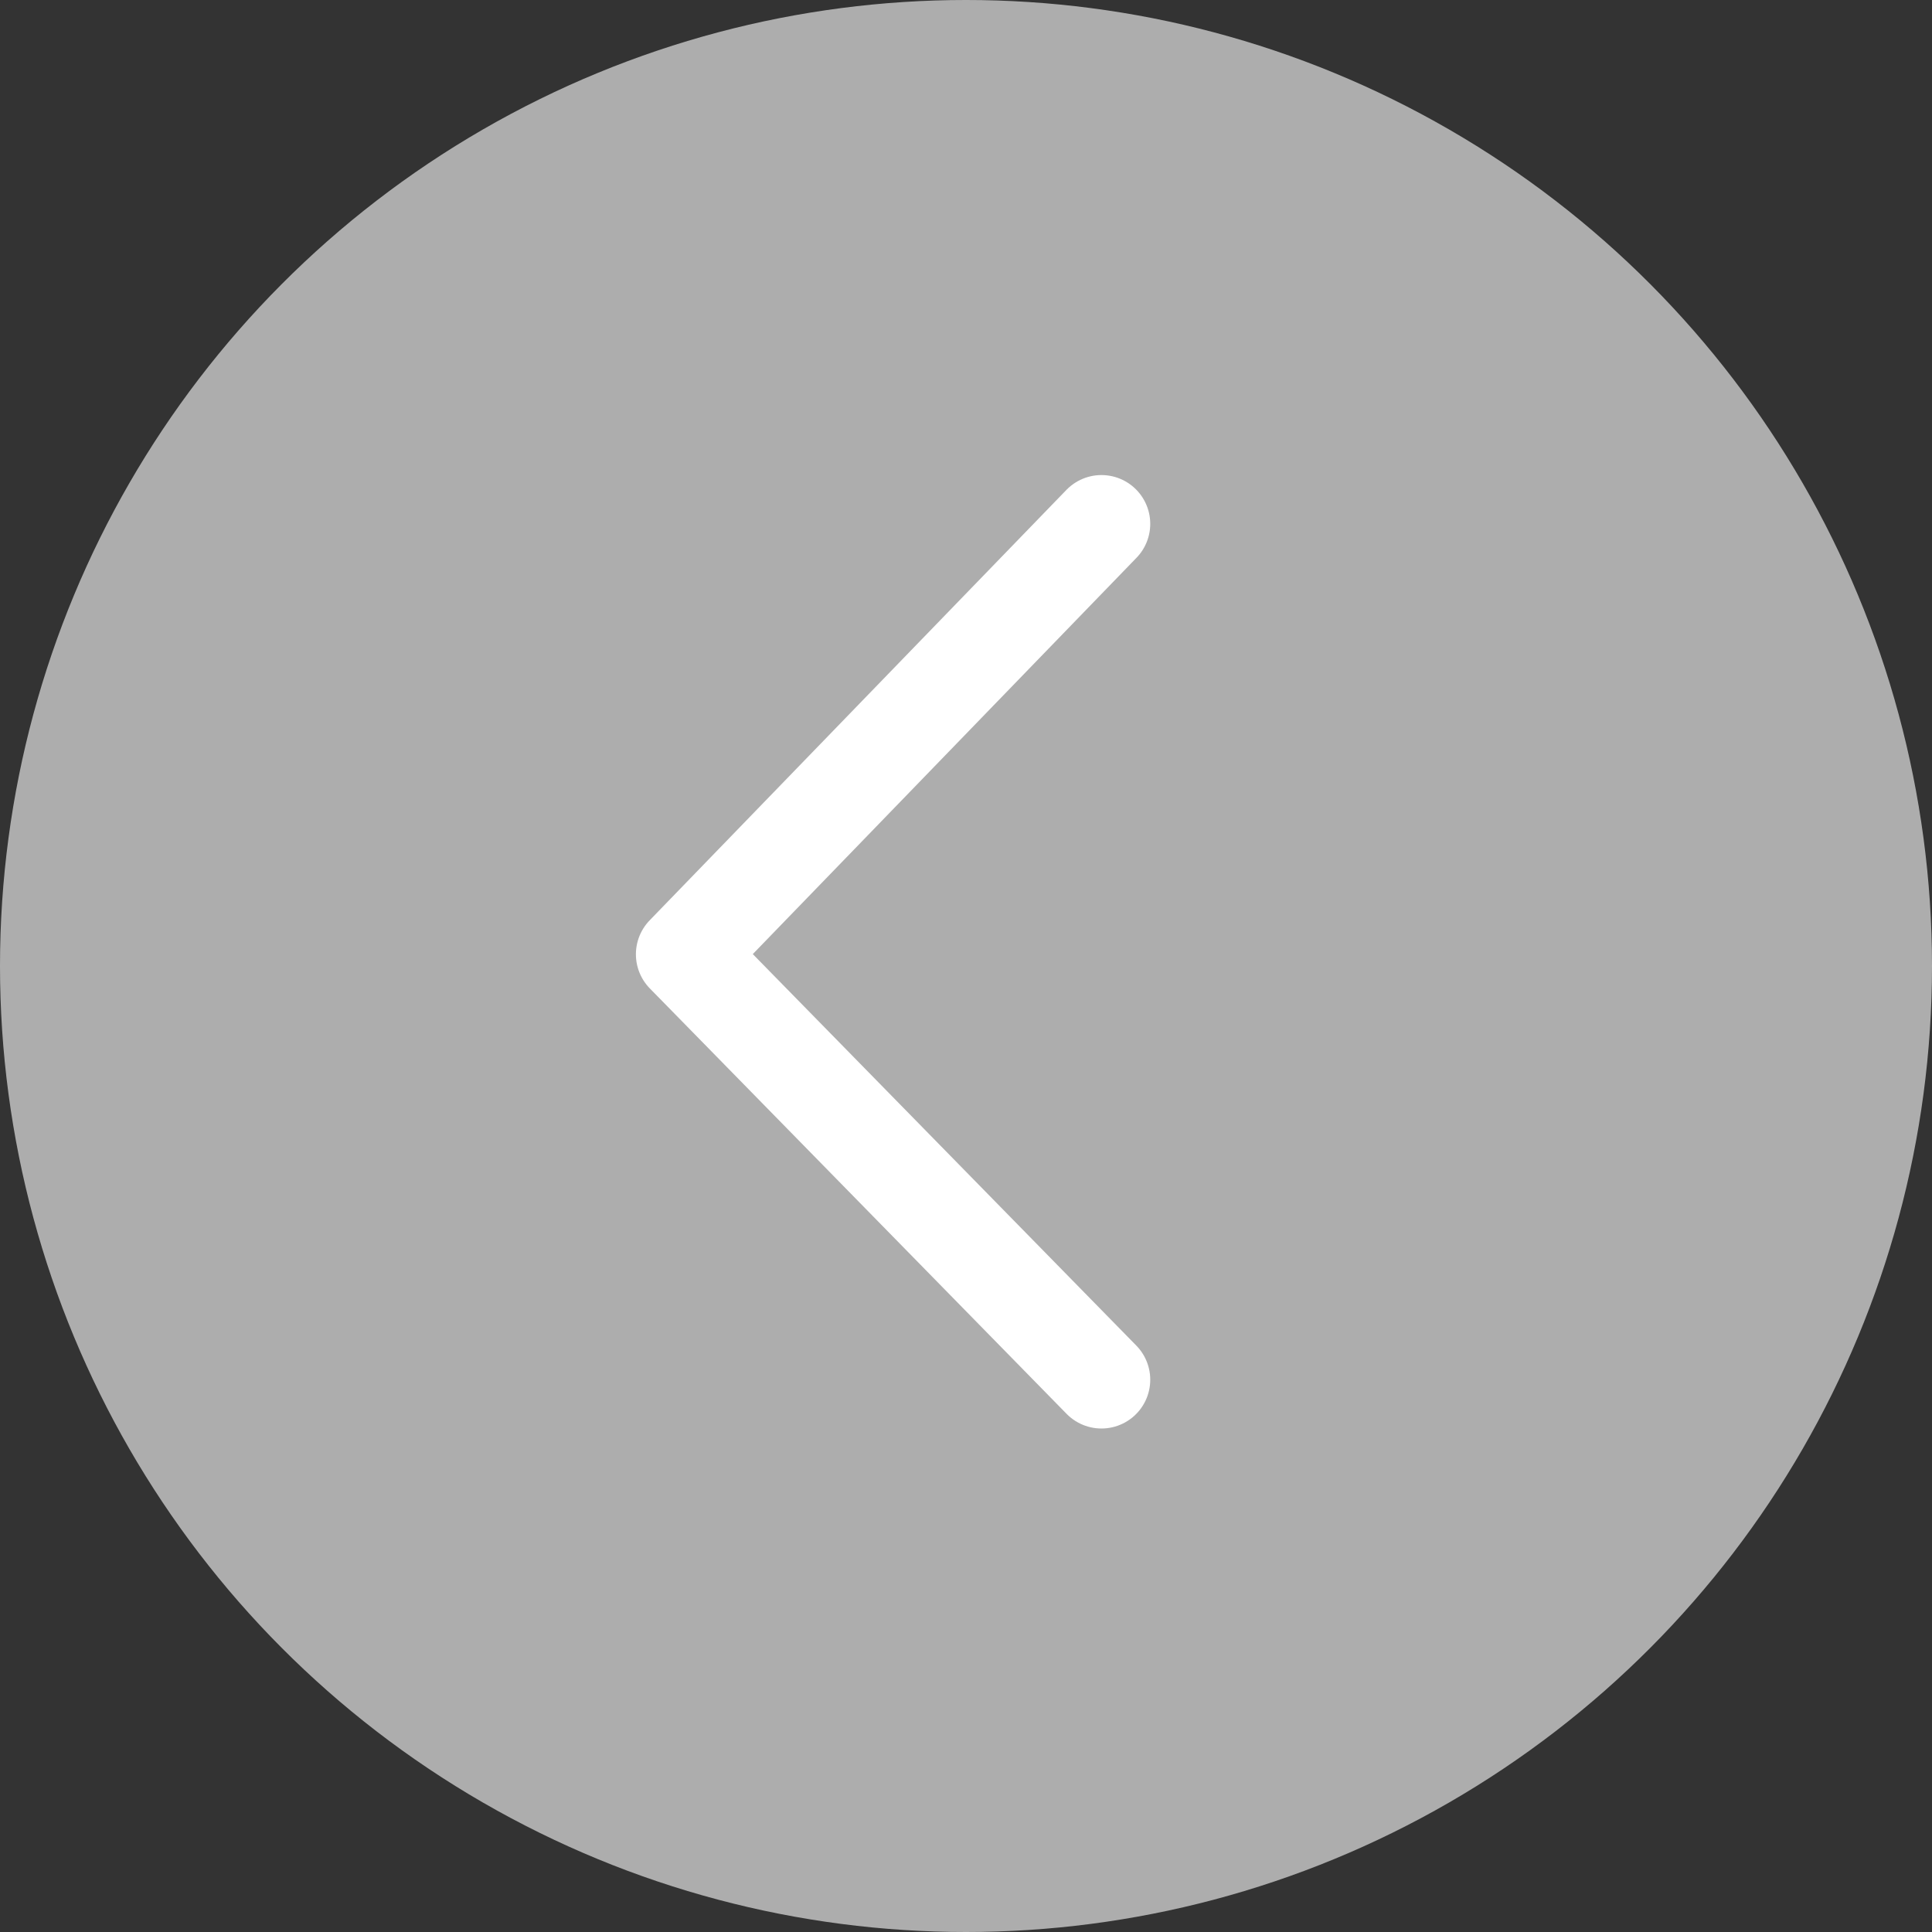 <?xml version="1.0" encoding="UTF-8"?> <svg xmlns="http://www.w3.org/2000/svg" width="99" height="99"><rect width="100%" height="100%" fill="#333333" stroke="none"/><g transform="translate(-191 -5988.298)"><circle cx="49.5" cy="49.5" r="49.5" transform="translate(191 5988.298)" style="fill:rgba(255,255,255,.6)"></circle><path d="m4595.387 4488.115-21.356 22.057 21.356 21.8" transform="translate(-4347.946 1527.026)" style="fill:none;stroke:#fff;stroke-linecap:round;stroke-linejoin:round;stroke-width:5px"></path></g></svg> 